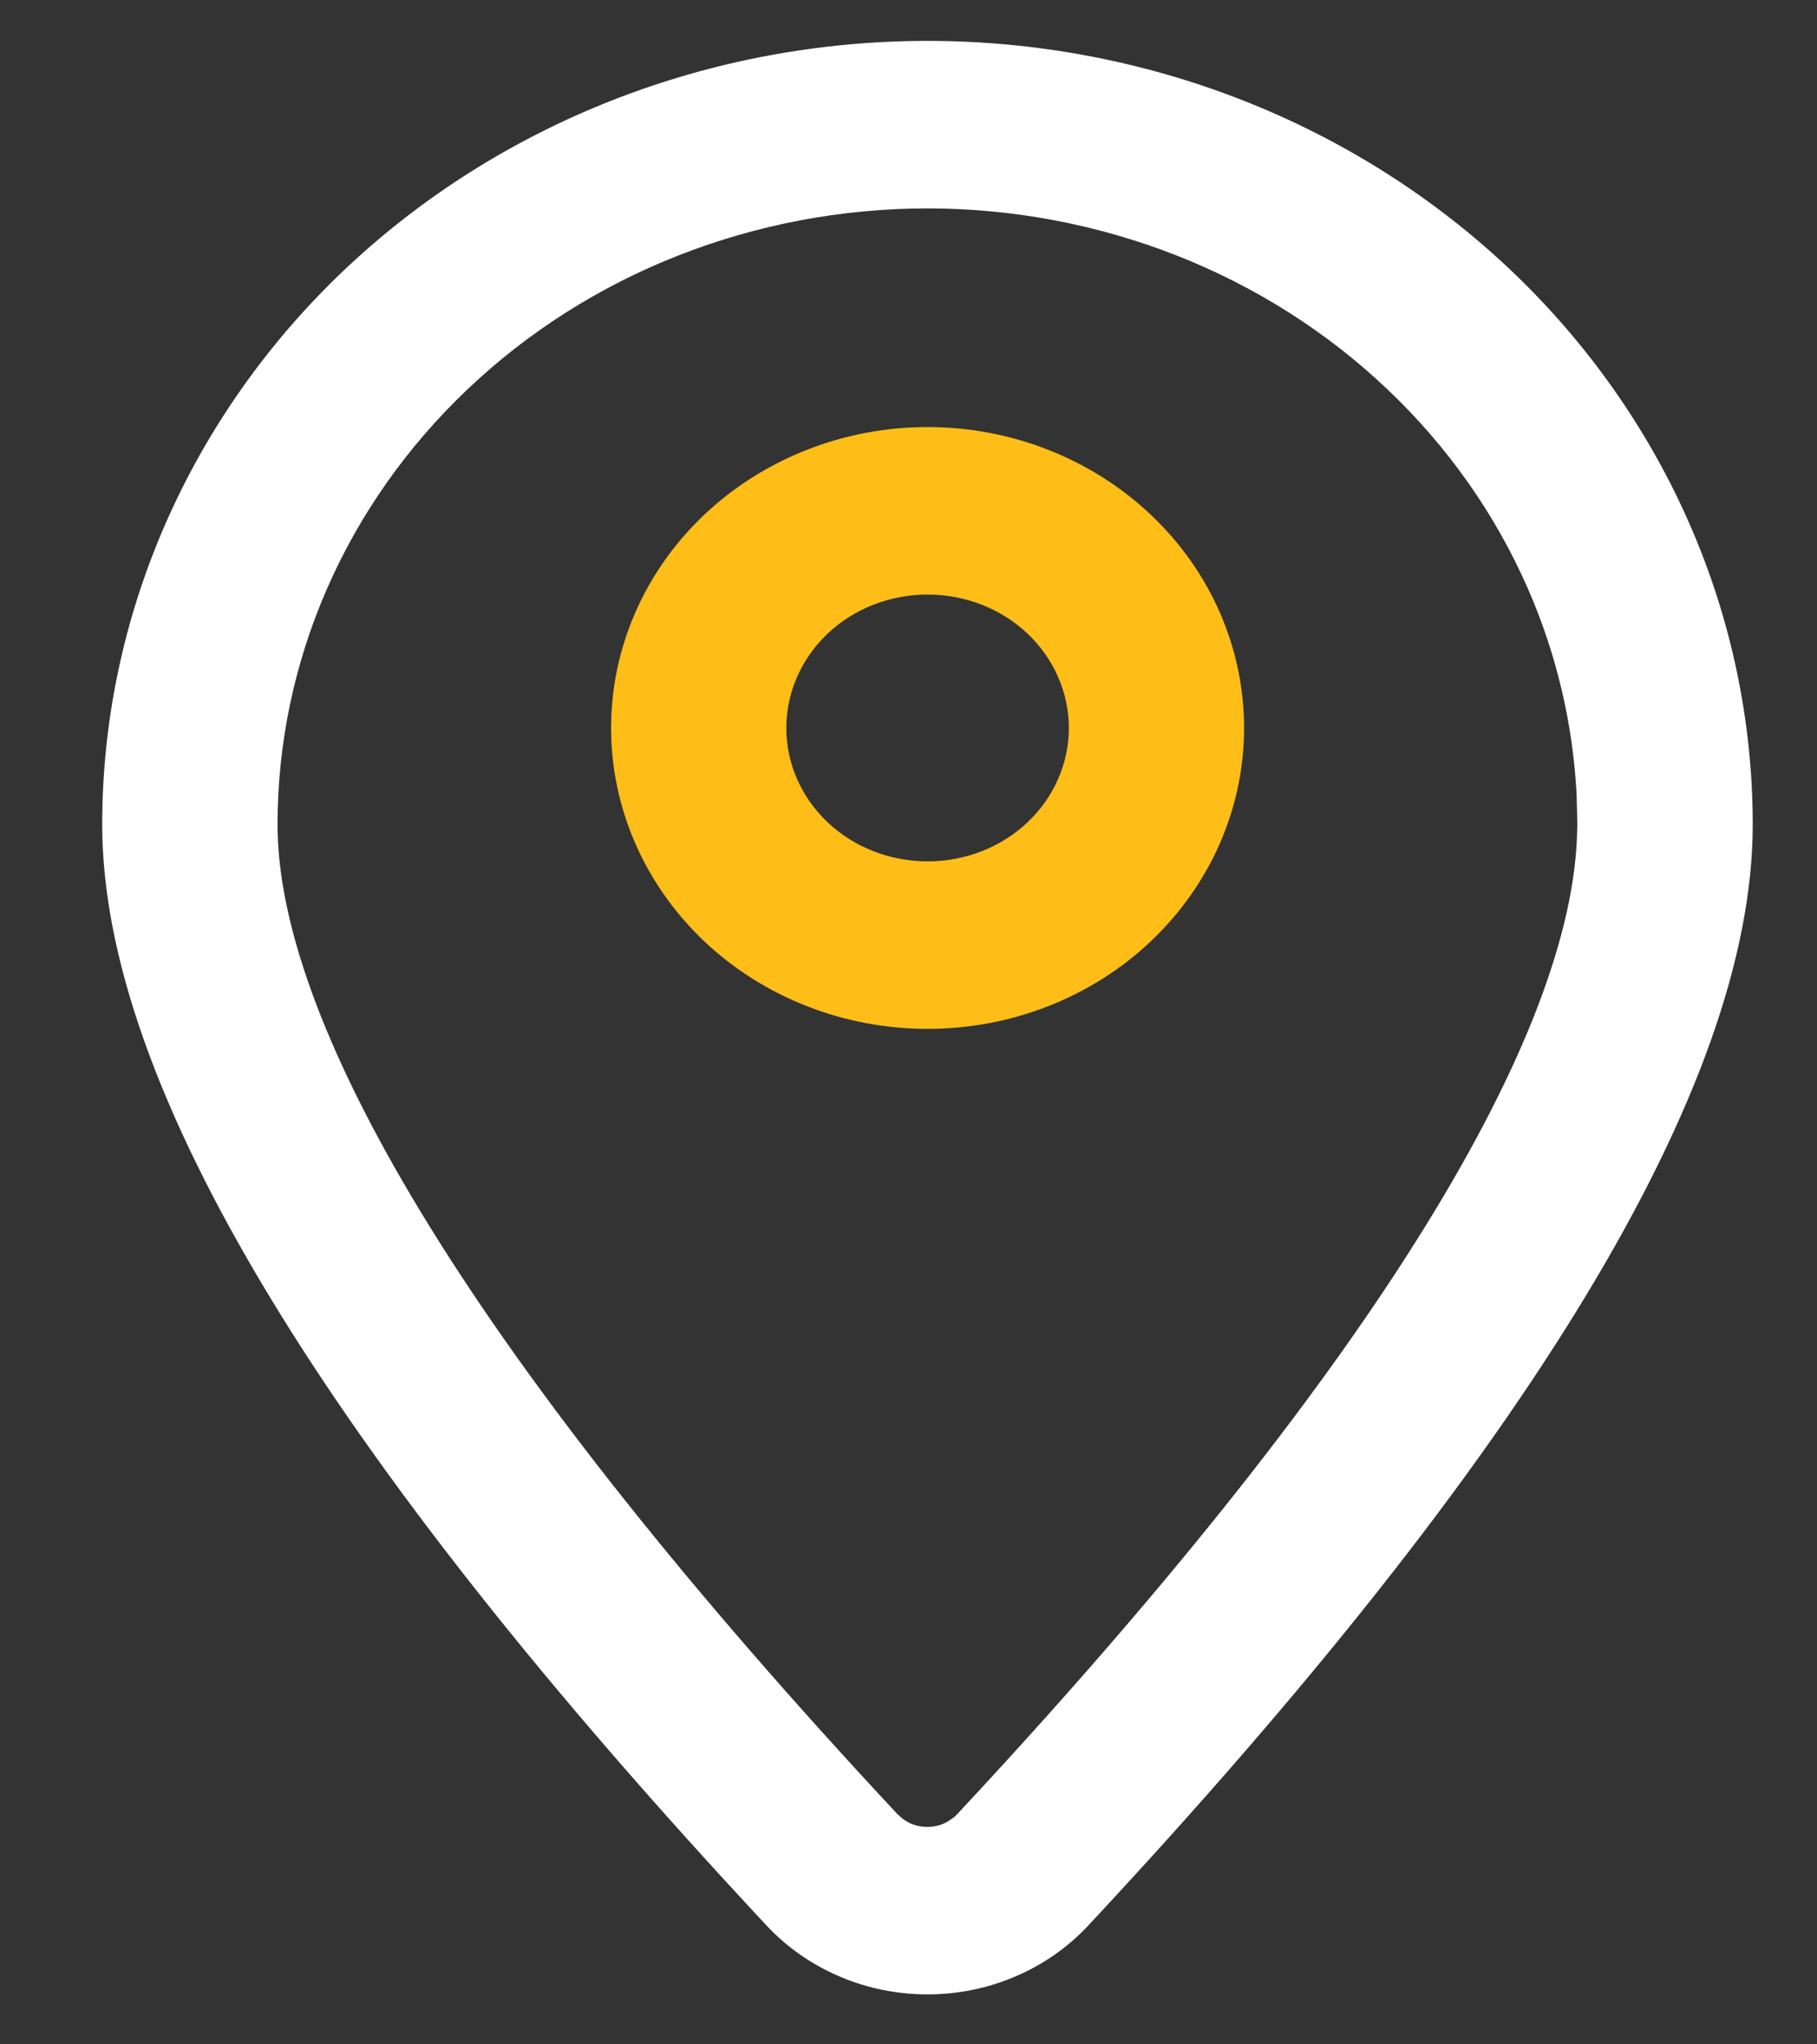 <svg width="16" height="18" viewBox="0 0 16 18" fill="none" xmlns="http://www.w3.org/2000/svg">
<rect x="0" y="0" width="16" height="18" fill="#333333" stroke="none"/>
<path d="M8.167 0.41C9.114 0.41 10.053 0.587 10.928 0.931C11.803 1.275 12.598 1.779 13.269 2.415C13.939 3.051 14.471 3.807 14.834 4.638C15.197 5.469 15.384 6.36 15.384 7.26C15.384 8.402 14.893 9.778 13.92 11.386C12.947 12.994 11.487 14.84 9.544 16.922C9.371 17.107 9.159 17.255 8.922 17.356C8.685 17.458 8.427 17.51 8.167 17.51C7.907 17.51 7.649 17.458 7.412 17.356C7.175 17.255 6.962 17.107 6.789 16.922C4.846 14.84 3.387 12.994 2.414 11.386C1.441 9.778 0.95 8.402 0.95 7.26C0.95 6.36 1.137 5.469 1.5 4.638C1.863 3.807 2.394 3.051 3.064 2.415C3.735 1.779 4.531 1.275 5.406 0.931C6.281 0.587 7.22 0.41 8.167 0.41ZM8.167 1.785C7.409 1.785 6.658 1.927 5.957 2.202C5.256 2.477 4.62 2.881 4.084 3.39C3.548 3.898 3.123 4.501 2.833 5.165C2.543 5.829 2.394 6.541 2.394 7.26C2.394 8.171 2.84 9.371 3.75 10.84C4.659 12.307 6.028 14.037 7.865 16.006L7.92 16.055L7.97 16.087C8.022 16.115 8.082 16.131 8.143 16.135C8.223 16.139 8.302 16.121 8.37 16.082L8.433 16.039L8.447 16.026L8.459 16.014L8.46 16.013C10.254 14.091 11.602 12.398 12.512 10.954C13.422 9.51 13.891 8.319 13.935 7.402L13.94 7.26L13.933 6.99C13.9 6.364 13.755 5.746 13.501 5.165C13.211 4.501 12.786 3.898 12.25 3.39C11.714 2.881 11.077 2.477 10.377 2.202C9.676 1.927 8.925 1.785 8.167 1.785Z" fill="white" stroke="white" stroke-width="0.1"/>
<path d="M8.168 3.81C8.893 3.81 9.589 4.084 10.102 4.571C10.616 5.058 10.905 5.719 10.905 6.41C10.905 7.1 10.616 7.761 10.102 8.249C9.589 8.736 8.893 9.009 8.168 9.009C7.443 9.009 6.747 8.736 6.233 8.249C5.72 7.761 5.431 7.1 5.431 6.41C5.431 5.719 5.72 5.058 6.233 4.571C6.747 4.084 7.443 3.81 8.168 3.81ZM8.168 5.185C7.824 5.185 7.494 5.314 7.252 5.544C7.01 5.774 6.874 6.086 6.874 6.41C6.874 6.734 7.01 7.045 7.252 7.275C7.494 7.505 7.824 7.634 8.168 7.634C8.512 7.634 8.842 7.505 9.084 7.275C9.326 7.045 9.462 6.734 9.462 6.41C9.462 6.086 9.326 5.774 9.084 5.544C8.842 5.314 8.512 5.185 8.168 5.185Z" fill="#FEBD17" stroke="#FEBD17" stroke-width="0.1"/>
</svg>
